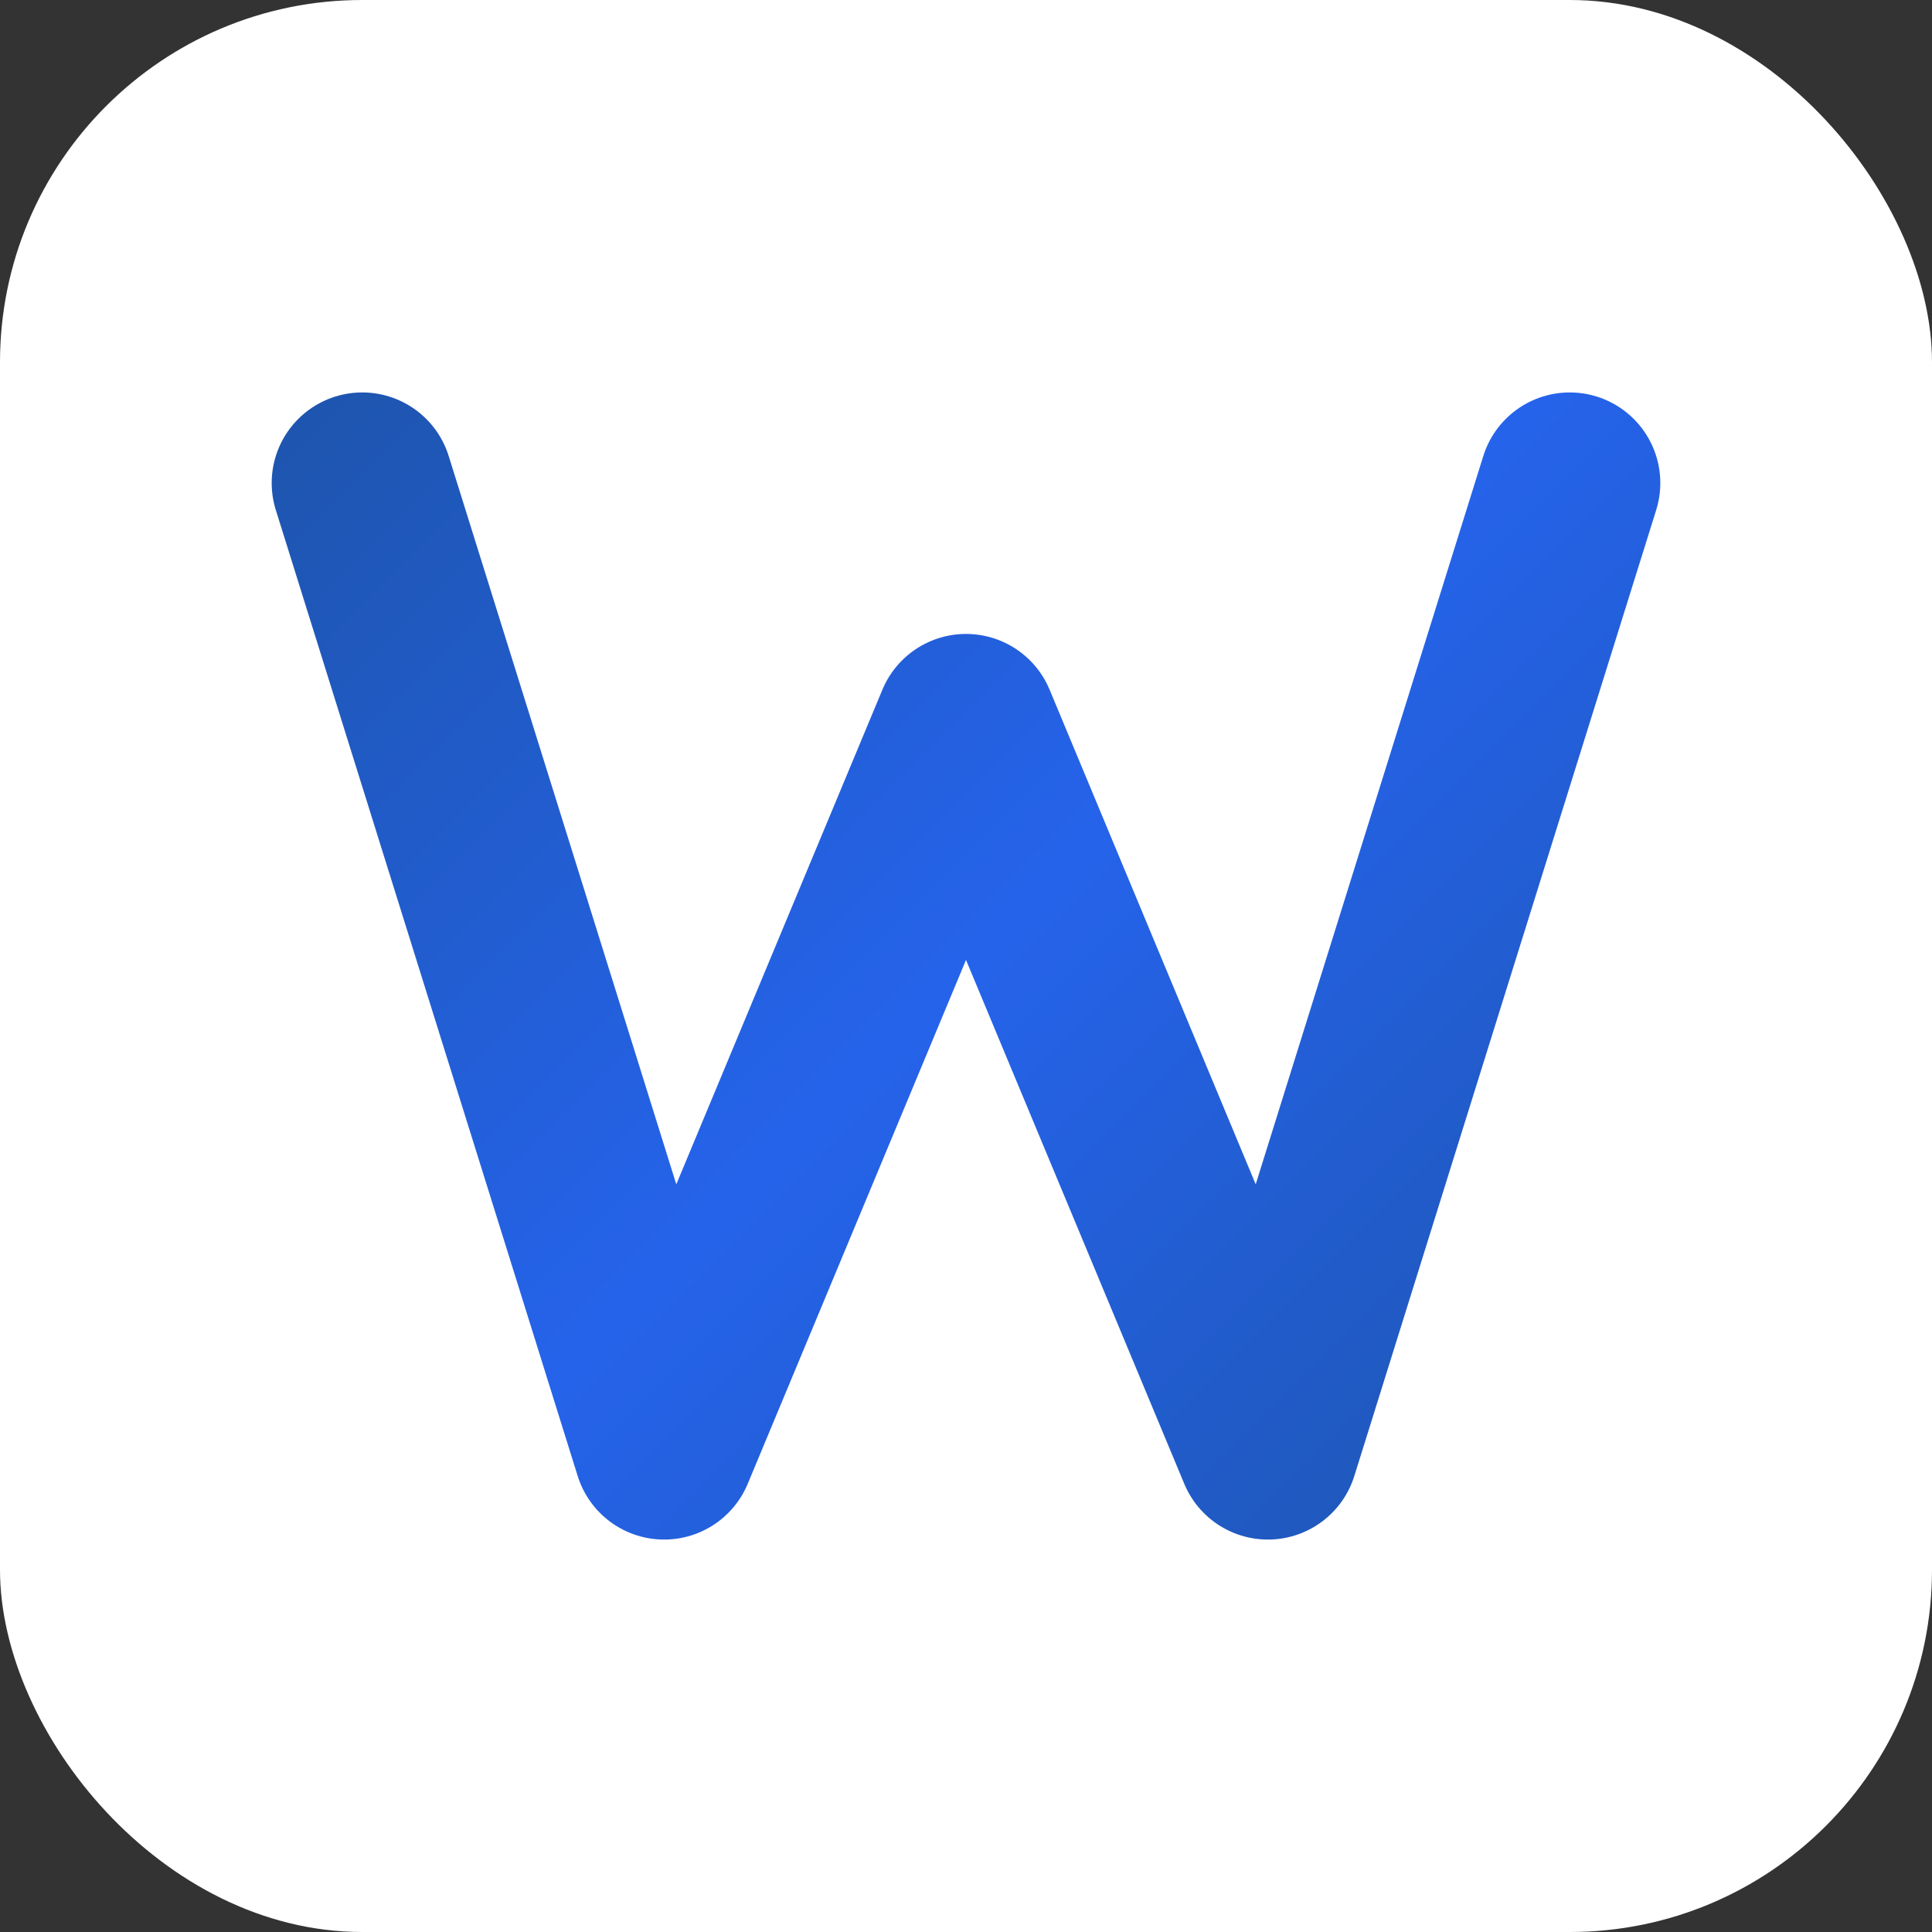 <?xml version="1.0" encoding="UTF-8"?>
<svg width="32" height="32" viewBox="0 0 32 32" fill="none" xmlns="http://www.w3.org/2000/svg">
  <rect x="0" y="0" width="32" height="32" fill="#333333" stroke="none"/>
  <!-- Background with rounded corners -->
  <rect width="32" height="32" rx="6" fill="white"/>
  
  <!-- Gradient definition -->
  <defs>
    <linearGradient id="wGradient" x1="0" y1="0" x2="32" y2="32" gradientUnits="userSpaceOnUse">
      <stop offset="0%" stop-color="#1a4d8c"/>
      <stop offset="50%" stop-color="#2563eb"/>
      <stop offset="100%" stop-color="#1a4d8c"/>
    </linearGradient>
  </defs>
  
  <!-- W letter path -->
  <path d="M6 8L11 24L16 12L21 24L26 8" 
        stroke="url(#wGradient)" 
        stroke-width="3" 
        stroke-linecap="round" 
        stroke-linejoin="round"
        fill="none"/>
</svg>